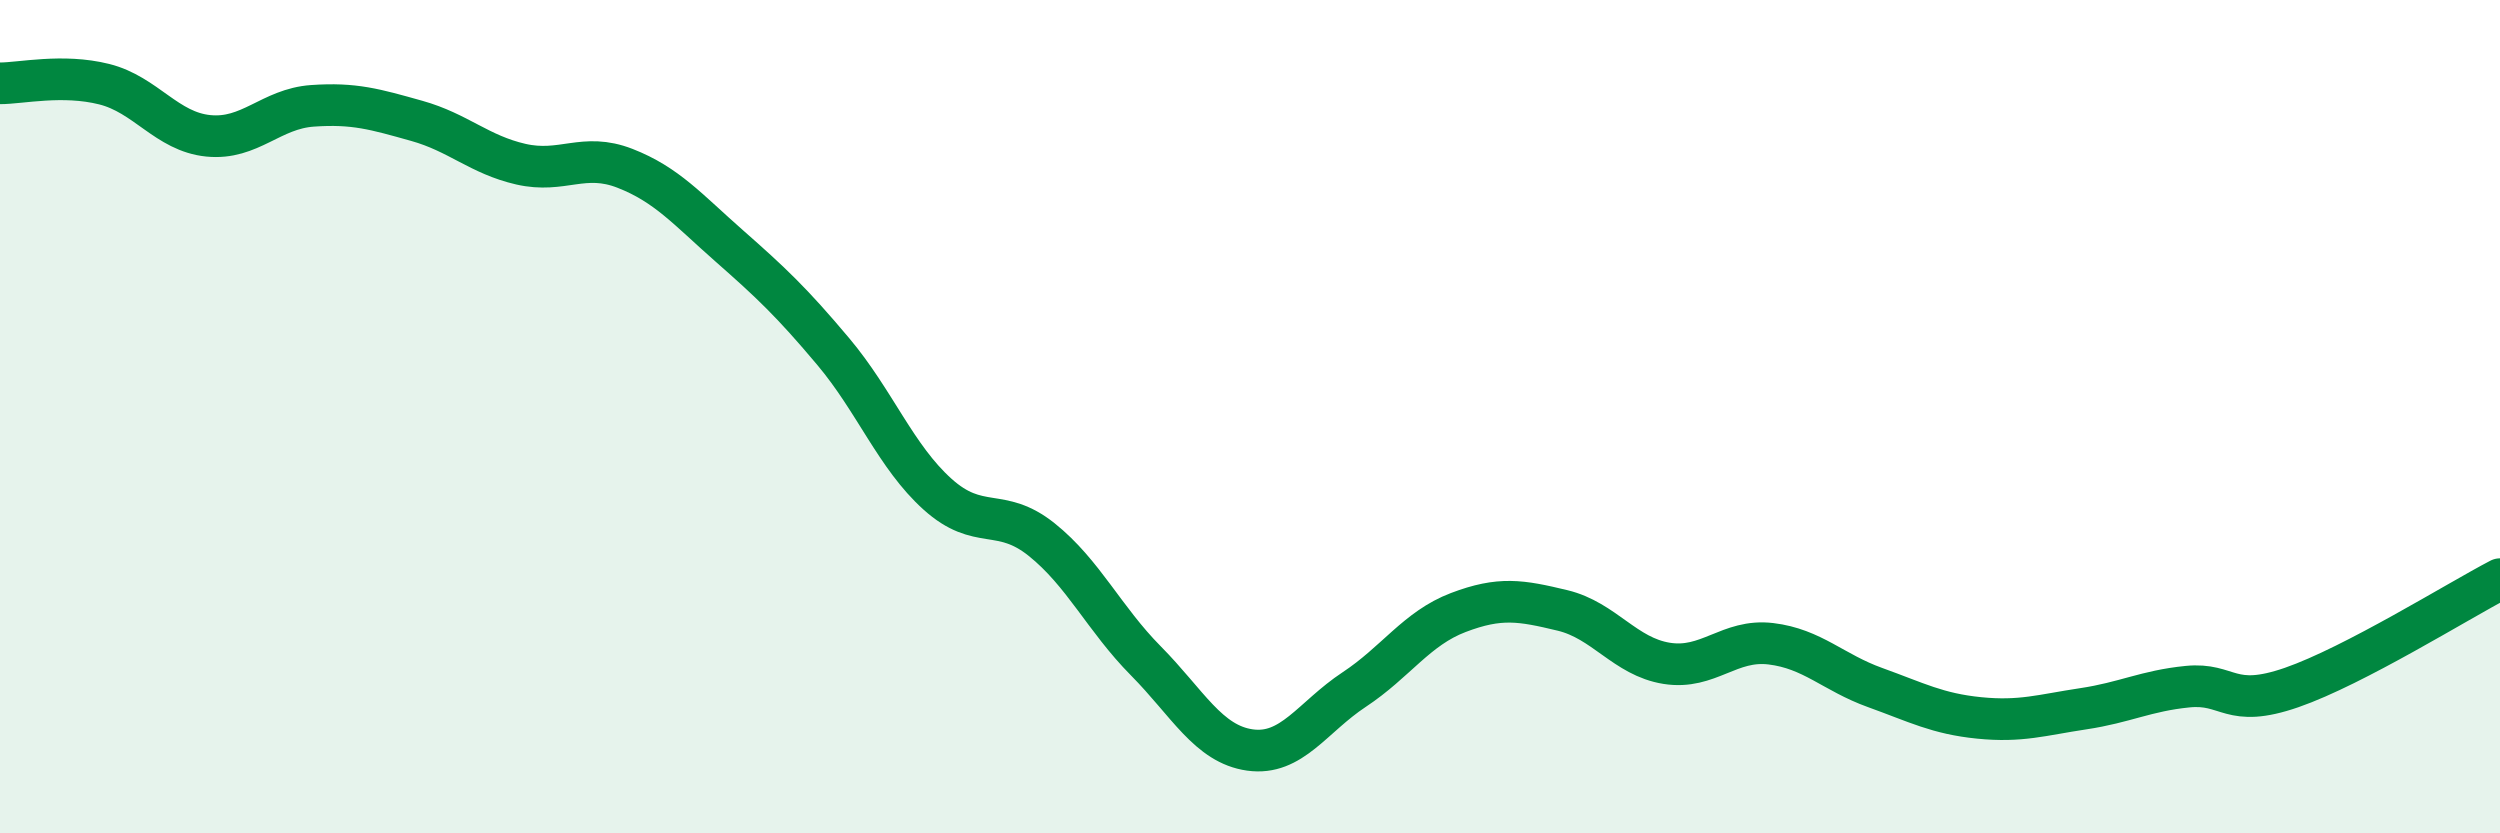 
    <svg width="60" height="20" viewBox="0 0 60 20" xmlns="http://www.w3.org/2000/svg">
      <path
        d="M 0,2 C 0.5,2 1.5,1.77 2.5,2.02 C 3.5,2.27 4,3.16 5,3.26 C 6,3.36 6.5,2.61 7.5,2.54 C 8.5,2.47 9,2.62 10,2.9 C 11,3.18 11.5,3.71 12.5,3.94 C 13.5,4.17 14,3.65 15,4.04 C 16,4.43 16.5,5.02 17.5,5.9 C 18.5,6.78 19,7.25 20,8.44 C 21,9.63 21.5,10.96 22.5,11.86 C 23.5,12.76 24,12.15 25,12.95 C 26,13.75 26.5,14.85 27.5,15.86 C 28.5,16.87 29,17.86 30,18 C 31,18.14 31.5,17.21 32.5,16.55 C 33.5,15.89 34,15.08 35,14.7 C 36,14.32 36.5,14.41 37.5,14.65 C 38.5,14.89 39,15.76 40,15.92 C 41,16.08 41.5,15.33 42.5,15.45 C 43.5,15.57 44,16.14 45,16.5 C 46,16.86 46.5,17.13 47.5,17.23 C 48.5,17.33 49,17.16 50,17.01 C 51,16.86 51.5,16.58 52.5,16.48 C 53.5,16.38 53.5,17.02 55,16.5 C 56.5,15.98 59,14.42 60,13.9L60 20L0 20Z"
        fill="#008740"
        opacity="0.1"
        stroke-linecap="round"
        stroke-linejoin="round"
      />
      <path
        d="M 0,2 C 0.5,2 1.5,1.77 2.5,2.02 C 3.5,2.27 4,3.16 5,3.26 C 6,3.36 6.5,2.61 7.5,2.54 C 8.5,2.47 9,2.62 10,2.9 C 11,3.18 11.5,3.71 12.5,3.94 C 13.5,4.17 14,3.65 15,4.04 C 16,4.43 16.5,5.02 17.5,5.9 C 18.5,6.78 19,7.25 20,8.44 C 21,9.63 21.5,10.96 22.5,11.86 C 23.5,12.76 24,12.15 25,12.95 C 26,13.75 26.5,14.85 27.5,15.86 C 28.5,16.87 29,17.86 30,18 C 31,18.14 31.5,17.21 32.5,16.55 C 33.5,15.89 34,15.08 35,14.7 C 36,14.32 36.5,14.41 37.5,14.65 C 38.5,14.89 39,15.76 40,15.92 C 41,16.08 41.5,15.33 42.5,15.45 C 43.5,15.57 44,16.14 45,16.5 C 46,16.86 46.5,17.13 47.5,17.23 C 48.5,17.33 49,17.16 50,17.01 C 51,16.86 51.5,16.58 52.5,16.48 C 53.5,16.38 53.5,17.02 55,16.5 C 56.5,15.98 59,14.42 60,13.9"
        stroke="#008740"
        stroke-width="1"
        fill="none"
        stroke-linecap="round"
        stroke-linejoin="round"
      />
    </svg>
  